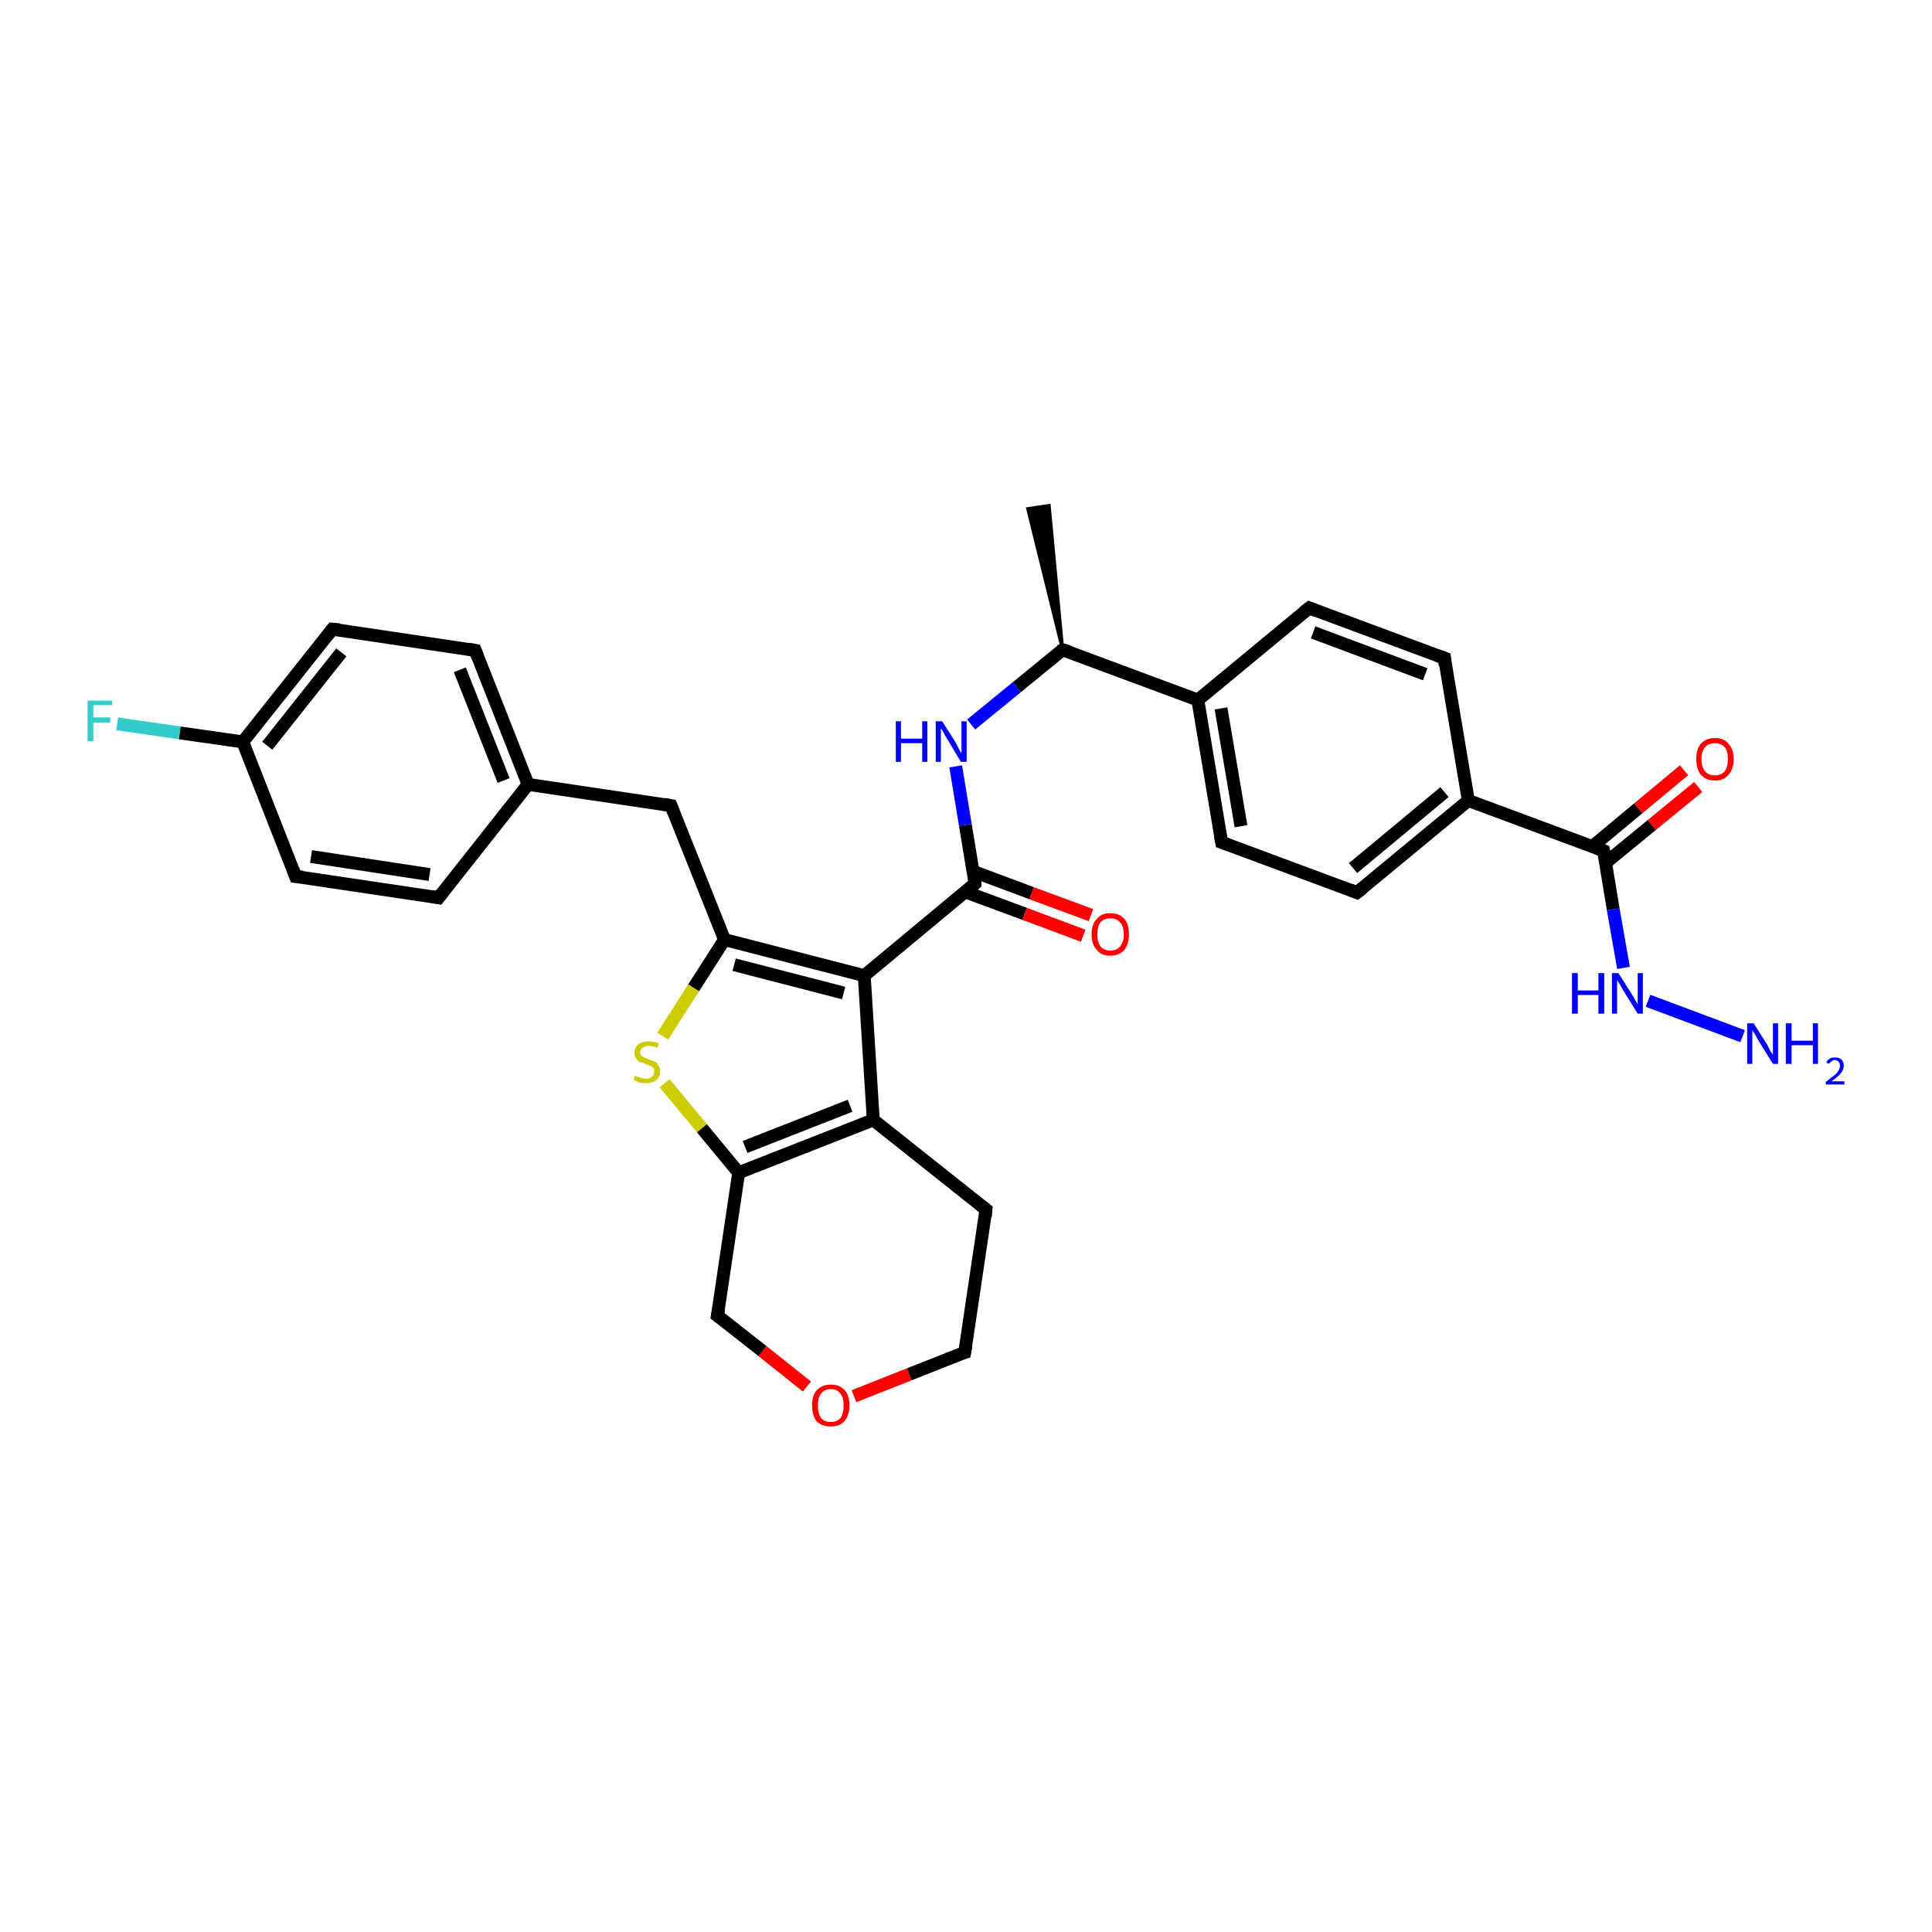 <?xml version='1.0' encoding='iso-8859-1'?>
<svg version='1.1' baseProfile='full'
              xmlns='http://www.w3.org/2000/svg'
                      xmlns:rdkit='http://www.rdkit.org/xml'
                      xmlns:xlink='http://www.w3.org/1999/xlink'
                  xml:space='preserve'
width='300px' height='300px' viewBox='0 0 300 300'>
<!-- END OF HEADER -->
<rect style='opacity:1.0;fill:#FFFFFF;stroke:none' width='300.0' height='300.0' x='0.0' y='0.0'> </rect>
<path class='bond-0 atom-1 atom-0' d='M 165.0,100.9 L 159.6,79.0 L 162.9,78.5 Z' style='fill:#000000;fill-rule:evenodd;fill-opacity:1;stroke:#000000;stroke-width:0.5px;stroke-linecap:butt;stroke-linejoin:miter;stroke-opacity:1;' />
<path class='bond-1 atom-1 atom-2' d='M 165.0,100.9 L 157.9,106.7' style='fill:none;fill-rule:evenodd;stroke:#000000;stroke-width:2.0px;stroke-linecap:butt;stroke-linejoin:miter;stroke-opacity:1' />
<path class='bond-1 atom-1 atom-2' d='M 157.9,106.7 L 150.8,112.5' style='fill:none;fill-rule:evenodd;stroke:#0000FF;stroke-width:2.0px;stroke-linecap:butt;stroke-linejoin:miter;stroke-opacity:1' />
<path class='bond-2 atom-2 atom-3' d='M 148.4,119.0 L 149.9,128.1' style='fill:none;fill-rule:evenodd;stroke:#0000FF;stroke-width:2.0px;stroke-linecap:butt;stroke-linejoin:miter;stroke-opacity:1' />
<path class='bond-2 atom-2 atom-3' d='M 149.9,128.1 L 151.4,137.2' style='fill:none;fill-rule:evenodd;stroke:#000000;stroke-width:2.0px;stroke-linecap:butt;stroke-linejoin:miter;stroke-opacity:1' />
<path class='bond-3 atom-3 atom-4' d='M 149.9,138.5 L 159.1,141.9' style='fill:none;fill-rule:evenodd;stroke:#000000;stroke-width:2.0px;stroke-linecap:butt;stroke-linejoin:miter;stroke-opacity:1' />
<path class='bond-3 atom-3 atom-4' d='M 159.1,141.9 L 168.2,145.3' style='fill:none;fill-rule:evenodd;stroke:#FF0000;stroke-width:2.0px;stroke-linecap:butt;stroke-linejoin:miter;stroke-opacity:1' />
<path class='bond-3 atom-3 atom-4' d='M 151.1,135.3 L 160.2,138.7' style='fill:none;fill-rule:evenodd;stroke:#000000;stroke-width:2.0px;stroke-linecap:butt;stroke-linejoin:miter;stroke-opacity:1' />
<path class='bond-3 atom-3 atom-4' d='M 160.2,138.7 L 169.4,142.1' style='fill:none;fill-rule:evenodd;stroke:#FF0000;stroke-width:2.0px;stroke-linecap:butt;stroke-linejoin:miter;stroke-opacity:1' />
<path class='bond-4 atom-3 atom-5' d='M 151.4,137.2 L 134.2,151.5' style='fill:none;fill-rule:evenodd;stroke:#000000;stroke-width:2.0px;stroke-linecap:butt;stroke-linejoin:miter;stroke-opacity:1' />
<path class='bond-5 atom-5 atom-6' d='M 134.2,151.5 L 112.5,145.9' style='fill:none;fill-rule:evenodd;stroke:#000000;stroke-width:2.0px;stroke-linecap:butt;stroke-linejoin:miter;stroke-opacity:1' />
<path class='bond-5 atom-5 atom-6' d='M 131.0,154.2 L 114.0,149.8' style='fill:none;fill-rule:evenodd;stroke:#000000;stroke-width:2.0px;stroke-linecap:butt;stroke-linejoin:miter;stroke-opacity:1' />
<path class='bond-6 atom-6 atom-7' d='M 112.5,145.9 L 104.2,125.1' style='fill:none;fill-rule:evenodd;stroke:#000000;stroke-width:2.0px;stroke-linecap:butt;stroke-linejoin:miter;stroke-opacity:1' />
<path class='bond-7 atom-7 atom-8' d='M 104.2,125.1 L 82.0,121.8' style='fill:none;fill-rule:evenodd;stroke:#000000;stroke-width:2.0px;stroke-linecap:butt;stroke-linejoin:miter;stroke-opacity:1' />
<path class='bond-8 atom-8 atom-9' d='M 82.0,121.8 L 73.8,101.0' style='fill:none;fill-rule:evenodd;stroke:#000000;stroke-width:2.0px;stroke-linecap:butt;stroke-linejoin:miter;stroke-opacity:1' />
<path class='bond-8 atom-8 atom-9' d='M 78.2,121.2 L 71.4,104.0' style='fill:none;fill-rule:evenodd;stroke:#000000;stroke-width:2.0px;stroke-linecap:butt;stroke-linejoin:miter;stroke-opacity:1' />
<path class='bond-9 atom-9 atom-10' d='M 73.8,101.0 L 51.6,97.7' style='fill:none;fill-rule:evenodd;stroke:#000000;stroke-width:2.0px;stroke-linecap:butt;stroke-linejoin:miter;stroke-opacity:1' />
<path class='bond-10 atom-10 atom-11' d='M 51.6,97.7 L 37.7,115.2' style='fill:none;fill-rule:evenodd;stroke:#000000;stroke-width:2.0px;stroke-linecap:butt;stroke-linejoin:miter;stroke-opacity:1' />
<path class='bond-10 atom-10 atom-11' d='M 53.0,101.3 L 41.5,115.8' style='fill:none;fill-rule:evenodd;stroke:#000000;stroke-width:2.0px;stroke-linecap:butt;stroke-linejoin:miter;stroke-opacity:1' />
<path class='bond-11 atom-11 atom-12' d='M 37.7,115.2 L 27.9,113.8' style='fill:none;fill-rule:evenodd;stroke:#000000;stroke-width:2.0px;stroke-linecap:butt;stroke-linejoin:miter;stroke-opacity:1' />
<path class='bond-11 atom-11 atom-12' d='M 27.9,113.8 L 18.2,112.4' style='fill:none;fill-rule:evenodd;stroke:#33CCCC;stroke-width:2.0px;stroke-linecap:butt;stroke-linejoin:miter;stroke-opacity:1' />
<path class='bond-12 atom-11 atom-13' d='M 37.7,115.2 L 45.9,136.1' style='fill:none;fill-rule:evenodd;stroke:#000000;stroke-width:2.0px;stroke-linecap:butt;stroke-linejoin:miter;stroke-opacity:1' />
<path class='bond-13 atom-13 atom-14' d='M 45.9,136.1 L 68.1,139.4' style='fill:none;fill-rule:evenodd;stroke:#000000;stroke-width:2.0px;stroke-linecap:butt;stroke-linejoin:miter;stroke-opacity:1' />
<path class='bond-13 atom-13 atom-14' d='M 48.3,133.0 L 66.7,135.8' style='fill:none;fill-rule:evenodd;stroke:#000000;stroke-width:2.0px;stroke-linecap:butt;stroke-linejoin:miter;stroke-opacity:1' />
<path class='bond-14 atom-6 atom-15' d='M 112.5,145.9 L 107.7,153.4' style='fill:none;fill-rule:evenodd;stroke:#000000;stroke-width:2.0px;stroke-linecap:butt;stroke-linejoin:miter;stroke-opacity:1' />
<path class='bond-14 atom-6 atom-15' d='M 107.7,153.4 L 102.9,160.9' style='fill:none;fill-rule:evenodd;stroke:#CCCC00;stroke-width:2.0px;stroke-linecap:butt;stroke-linejoin:miter;stroke-opacity:1' />
<path class='bond-15 atom-15 atom-16' d='M 103.2,168.2 L 109.0,175.2' style='fill:none;fill-rule:evenodd;stroke:#CCCC00;stroke-width:2.0px;stroke-linecap:butt;stroke-linejoin:miter;stroke-opacity:1' />
<path class='bond-15 atom-15 atom-16' d='M 109.0,175.2 L 114.7,182.1' style='fill:none;fill-rule:evenodd;stroke:#000000;stroke-width:2.0px;stroke-linecap:butt;stroke-linejoin:miter;stroke-opacity:1' />
<path class='bond-16 atom-16 atom-17' d='M 114.7,182.1 L 111.4,204.3' style='fill:none;fill-rule:evenodd;stroke:#000000;stroke-width:2.0px;stroke-linecap:butt;stroke-linejoin:miter;stroke-opacity:1' />
<path class='bond-17 atom-17 atom-18' d='M 111.4,204.3 L 118.4,209.8' style='fill:none;fill-rule:evenodd;stroke:#000000;stroke-width:2.0px;stroke-linecap:butt;stroke-linejoin:miter;stroke-opacity:1' />
<path class='bond-17 atom-17 atom-18' d='M 118.4,209.8 L 125.3,215.3' style='fill:none;fill-rule:evenodd;stroke:#FF0000;stroke-width:2.0px;stroke-linecap:butt;stroke-linejoin:miter;stroke-opacity:1' />
<path class='bond-18 atom-18 atom-19' d='M 132.6,216.8 L 141.2,213.4' style='fill:none;fill-rule:evenodd;stroke:#FF0000;stroke-width:2.0px;stroke-linecap:butt;stroke-linejoin:miter;stroke-opacity:1' />
<path class='bond-18 atom-18 atom-19' d='M 141.2,213.4 L 149.8,210.0' style='fill:none;fill-rule:evenodd;stroke:#000000;stroke-width:2.0px;stroke-linecap:butt;stroke-linejoin:miter;stroke-opacity:1' />
<path class='bond-19 atom-19 atom-20' d='M 149.8,210.0 L 153.1,187.8' style='fill:none;fill-rule:evenodd;stroke:#000000;stroke-width:2.0px;stroke-linecap:butt;stroke-linejoin:miter;stroke-opacity:1' />
<path class='bond-20 atom-20 atom-21' d='M 153.1,187.8 L 135.6,173.9' style='fill:none;fill-rule:evenodd;stroke:#000000;stroke-width:2.0px;stroke-linecap:butt;stroke-linejoin:miter;stroke-opacity:1' />
<path class='bond-21 atom-1 atom-22' d='M 165.0,100.9 L 186.0,108.7' style='fill:none;fill-rule:evenodd;stroke:#000000;stroke-width:2.0px;stroke-linecap:butt;stroke-linejoin:miter;stroke-opacity:1' />
<path class='bond-22 atom-22 atom-23' d='M 186.0,108.7 L 189.7,130.8' style='fill:none;fill-rule:evenodd;stroke:#000000;stroke-width:2.0px;stroke-linecap:butt;stroke-linejoin:miter;stroke-opacity:1' />
<path class='bond-22 atom-22 atom-23' d='M 189.6,110.0 L 192.7,128.3' style='fill:none;fill-rule:evenodd;stroke:#000000;stroke-width:2.0px;stroke-linecap:butt;stroke-linejoin:miter;stroke-opacity:1' />
<path class='bond-23 atom-23 atom-24' d='M 189.7,130.8 L 210.7,138.6' style='fill:none;fill-rule:evenodd;stroke:#000000;stroke-width:2.0px;stroke-linecap:butt;stroke-linejoin:miter;stroke-opacity:1' />
<path class='bond-24 atom-24 atom-25' d='M 210.7,138.6 L 228.0,124.3' style='fill:none;fill-rule:evenodd;stroke:#000000;stroke-width:2.0px;stroke-linecap:butt;stroke-linejoin:miter;stroke-opacity:1' />
<path class='bond-24 atom-24 atom-25' d='M 210.1,134.8 L 224.3,123.0' style='fill:none;fill-rule:evenodd;stroke:#000000;stroke-width:2.0px;stroke-linecap:butt;stroke-linejoin:miter;stroke-opacity:1' />
<path class='bond-25 atom-25 atom-26' d='M 228.0,124.3 L 224.3,102.2' style='fill:none;fill-rule:evenodd;stroke:#000000;stroke-width:2.0px;stroke-linecap:butt;stroke-linejoin:miter;stroke-opacity:1' />
<path class='bond-26 atom-26 atom-27' d='M 224.3,102.2 L 203.3,94.4' style='fill:none;fill-rule:evenodd;stroke:#000000;stroke-width:2.0px;stroke-linecap:butt;stroke-linejoin:miter;stroke-opacity:1' />
<path class='bond-26 atom-26 atom-27' d='M 221.3,104.7 L 203.9,98.2' style='fill:none;fill-rule:evenodd;stroke:#000000;stroke-width:2.0px;stroke-linecap:butt;stroke-linejoin:miter;stroke-opacity:1' />
<path class='bond-27 atom-25 atom-28' d='M 228.0,124.3 L 249.0,132.1' style='fill:none;fill-rule:evenodd;stroke:#000000;stroke-width:2.0px;stroke-linecap:butt;stroke-linejoin:miter;stroke-opacity:1' />
<path class='bond-28 atom-28 atom-29' d='M 249.3,134.0 L 256.5,128.1' style='fill:none;fill-rule:evenodd;stroke:#000000;stroke-width:2.0px;stroke-linecap:butt;stroke-linejoin:miter;stroke-opacity:1' />
<path class='bond-28 atom-28 atom-29' d='M 256.5,128.1 L 263.7,122.2' style='fill:none;fill-rule:evenodd;stroke:#FF0000;stroke-width:2.0px;stroke-linecap:butt;stroke-linejoin:miter;stroke-opacity:1' />
<path class='bond-28 atom-28 atom-29' d='M 247.2,131.5 L 254.4,125.5' style='fill:none;fill-rule:evenodd;stroke:#000000;stroke-width:2.0px;stroke-linecap:butt;stroke-linejoin:miter;stroke-opacity:1' />
<path class='bond-28 atom-28 atom-29' d='M 254.4,125.5 L 261.5,119.6' style='fill:none;fill-rule:evenodd;stroke:#FF0000;stroke-width:2.0px;stroke-linecap:butt;stroke-linejoin:miter;stroke-opacity:1' />
<path class='bond-29 atom-28 atom-30' d='M 249.0,132.1 L 250.5,141.2' style='fill:none;fill-rule:evenodd;stroke:#000000;stroke-width:2.0px;stroke-linecap:butt;stroke-linejoin:miter;stroke-opacity:1' />
<path class='bond-29 atom-28 atom-30' d='M 250.5,141.2 L 252.1,150.3' style='fill:none;fill-rule:evenodd;stroke:#0000FF;stroke-width:2.0px;stroke-linecap:butt;stroke-linejoin:miter;stroke-opacity:1' />
<path class='bond-30 atom-30 atom-31' d='M 255.9,155.4 L 270.6,160.9' style='fill:none;fill-rule:evenodd;stroke:#0000FF;stroke-width:2.0px;stroke-linecap:butt;stroke-linejoin:miter;stroke-opacity:1' />
<path class='bond-31 atom-21 atom-5' d='M 135.6,173.9 L 134.2,151.5' style='fill:none;fill-rule:evenodd;stroke:#000000;stroke-width:2.0px;stroke-linecap:butt;stroke-linejoin:miter;stroke-opacity:1' />
<path class='bond-32 atom-27 atom-22' d='M 203.3,94.4 L 186.0,108.7' style='fill:none;fill-rule:evenodd;stroke:#000000;stroke-width:2.0px;stroke-linecap:butt;stroke-linejoin:miter;stroke-opacity:1' />
<path class='bond-33 atom-14 atom-8' d='M 68.1,139.4 L 82.0,121.8' style='fill:none;fill-rule:evenodd;stroke:#000000;stroke-width:2.0px;stroke-linecap:butt;stroke-linejoin:miter;stroke-opacity:1' />
<path class='bond-34 atom-21 atom-16' d='M 135.6,173.9 L 114.7,182.1' style='fill:none;fill-rule:evenodd;stroke:#000000;stroke-width:2.0px;stroke-linecap:butt;stroke-linejoin:miter;stroke-opacity:1' />
<path class='bond-34 atom-21 atom-16' d='M 132.0,171.7 L 115.7,178.1' style='fill:none;fill-rule:evenodd;stroke:#000000;stroke-width:2.0px;stroke-linecap:butt;stroke-linejoin:miter;stroke-opacity:1' />
<path d='M 164.6,101.1 L 165.0,100.9 L 166.0,101.2' style='fill:none;stroke:#000000;stroke-width:2.0px;stroke-linecap:butt;stroke-linejoin:miter;stroke-opacity:1;' />
<path d='M 151.4,136.8 L 151.4,137.2 L 150.6,137.9' style='fill:none;stroke:#000000;stroke-width:2.0px;stroke-linecap:butt;stroke-linejoin:miter;stroke-opacity:1;' />
<path d='M 104.6,126.1 L 104.2,125.1 L 103.1,124.9' style='fill:none;stroke:#000000;stroke-width:2.0px;stroke-linecap:butt;stroke-linejoin:miter;stroke-opacity:1;' />
<path d='M 74.2,102.0 L 73.8,101.0 L 72.7,100.8' style='fill:none;stroke:#000000;stroke-width:2.0px;stroke-linecap:butt;stroke-linejoin:miter;stroke-opacity:1;' />
<path d='M 52.7,97.8 L 51.6,97.7 L 50.9,98.6' style='fill:none;stroke:#000000;stroke-width:2.0px;stroke-linecap:butt;stroke-linejoin:miter;stroke-opacity:1;' />
<path d='M 45.5,135.0 L 45.9,136.1 L 47.0,136.2' style='fill:none;stroke:#000000;stroke-width:2.0px;stroke-linecap:butt;stroke-linejoin:miter;stroke-opacity:1;' />
<path d='M 67.0,139.2 L 68.1,139.4 L 68.8,138.5' style='fill:none;stroke:#000000;stroke-width:2.0px;stroke-linecap:butt;stroke-linejoin:miter;stroke-opacity:1;' />
<path d='M 111.6,203.2 L 111.4,204.3 L 111.8,204.6' style='fill:none;stroke:#000000;stroke-width:2.0px;stroke-linecap:butt;stroke-linejoin:miter;stroke-opacity:1;' />
<path d='M 149.4,210.1 L 149.8,210.0 L 150.0,208.9' style='fill:none;stroke:#000000;stroke-width:2.0px;stroke-linecap:butt;stroke-linejoin:miter;stroke-opacity:1;' />
<path d='M 153.0,188.9 L 153.1,187.8 L 152.2,187.1' style='fill:none;stroke:#000000;stroke-width:2.0px;stroke-linecap:butt;stroke-linejoin:miter;stroke-opacity:1;' />
<path d='M 189.5,129.7 L 189.7,130.8 L 190.8,131.2' style='fill:none;stroke:#000000;stroke-width:2.0px;stroke-linecap:butt;stroke-linejoin:miter;stroke-opacity:1;' />
<path d='M 209.7,138.2 L 210.7,138.6 L 211.6,137.9' style='fill:none;stroke:#000000;stroke-width:2.0px;stroke-linecap:butt;stroke-linejoin:miter;stroke-opacity:1;' />
<path d='M 224.4,103.3 L 224.3,102.2 L 223.2,101.8' style='fill:none;stroke:#000000;stroke-width:2.0px;stroke-linecap:butt;stroke-linejoin:miter;stroke-opacity:1;' />
<path d='M 204.3,94.8 L 203.3,94.4 L 202.4,95.1' style='fill:none;stroke:#000000;stroke-width:2.0px;stroke-linecap:butt;stroke-linejoin:miter;stroke-opacity:1;' />
<path d='M 247.9,131.7 L 249.0,132.1 L 249.1,132.6' style='fill:none;stroke:#000000;stroke-width:2.0px;stroke-linecap:butt;stroke-linejoin:miter;stroke-opacity:1;' />
<path class='atom-2' d='M 139.1 112.0
L 139.9 112.0
L 139.9 114.7
L 143.2 114.7
L 143.2 112.0
L 144.0 112.0
L 144.0 118.3
L 143.2 118.3
L 143.2 115.4
L 139.9 115.4
L 139.9 118.3
L 139.1 118.3
L 139.1 112.0
' fill='#0000FF'/>
<path class='atom-2' d='M 146.3 112.0
L 148.4 115.3
Q 148.6 115.7, 148.9 116.3
Q 149.2 116.9, 149.3 116.9
L 149.3 112.0
L 150.1 112.0
L 150.1 118.3
L 149.2 118.3
L 147.0 114.6
Q 146.7 114.2, 146.5 113.7
Q 146.2 113.2, 146.1 113.1
L 146.1 118.3
L 145.3 118.3
L 145.3 112.0
L 146.3 112.0
' fill='#0000FF'/>
<path class='atom-4' d='M 169.5 145.1
Q 169.5 143.5, 170.3 142.7
Q 171.0 141.8, 172.4 141.8
Q 173.8 141.8, 174.6 142.7
Q 175.3 143.5, 175.3 145.1
Q 175.3 146.6, 174.6 147.5
Q 173.8 148.4, 172.4 148.4
Q 171.0 148.4, 170.3 147.5
Q 169.5 146.6, 169.5 145.1
M 172.4 147.6
Q 173.4 147.6, 173.9 147.0
Q 174.5 146.3, 174.5 145.1
Q 174.5 143.8, 173.9 143.2
Q 173.4 142.6, 172.4 142.6
Q 171.5 142.6, 170.9 143.2
Q 170.4 143.8, 170.4 145.1
Q 170.4 146.3, 170.9 147.0
Q 171.5 147.6, 172.4 147.6
' fill='#FF0000'/>
<path class='atom-12' d='M 13.6 108.8
L 17.4 108.8
L 17.4 109.5
L 14.5 109.5
L 14.5 111.4
L 17.1 111.4
L 17.1 112.2
L 14.5 112.2
L 14.5 115.1
L 13.6 115.1
L 13.6 108.8
' fill='#33CCCC'/>
<path class='atom-15' d='M 98.6 167.0
Q 98.7 167.1, 99.0 167.2
Q 99.3 167.3, 99.6 167.4
Q 100.0 167.5, 100.3 167.5
Q 100.9 167.5, 101.2 167.2
Q 101.6 166.9, 101.6 166.4
Q 101.6 166.0, 101.4 165.8
Q 101.2 165.6, 101.0 165.5
Q 100.7 165.4, 100.2 165.2
Q 99.7 165.0, 99.3 164.9
Q 99.0 164.7, 98.8 164.4
Q 98.5 164.0, 98.5 163.5
Q 98.5 162.7, 99.1 162.2
Q 99.6 161.7, 100.7 161.7
Q 101.4 161.7, 102.3 162.0
L 102.1 162.7
Q 101.3 162.4, 100.7 162.4
Q 100.1 162.4, 99.8 162.7
Q 99.4 162.9, 99.4 163.4
Q 99.4 163.7, 99.6 163.9
Q 99.8 164.1, 100.0 164.2
Q 100.3 164.3, 100.7 164.5
Q 101.3 164.7, 101.6 164.8
Q 102.0 165.0, 102.2 165.4
Q 102.5 165.7, 102.5 166.4
Q 102.5 167.2, 101.9 167.7
Q 101.3 168.2, 100.3 168.2
Q 99.8 168.2, 99.3 168.1
Q 98.9 167.9, 98.4 167.7
L 98.6 167.0
' fill='#CCCC00'/>
<path class='atom-18' d='M 126.1 218.2
Q 126.1 216.7, 126.8 215.9
Q 127.6 215.0, 129.0 215.0
Q 130.4 215.0, 131.2 215.9
Q 131.9 216.7, 131.9 218.2
Q 131.9 219.8, 131.1 220.7
Q 130.4 221.5, 129.0 221.5
Q 127.6 221.5, 126.8 220.7
Q 126.1 219.8, 126.1 218.2
M 129.0 220.8
Q 130.0 220.8, 130.5 220.2
Q 131.0 219.5, 131.0 218.2
Q 131.0 217.0, 130.5 216.4
Q 130.0 215.7, 129.0 215.7
Q 128.0 215.7, 127.5 216.4
Q 127.0 217.0, 127.0 218.2
Q 127.0 219.5, 127.5 220.2
Q 128.0 220.8, 129.0 220.8
' fill='#FF0000'/>
<path class='atom-29' d='M 263.4 117.9
Q 263.4 116.3, 264.1 115.5
Q 264.9 114.6, 266.3 114.6
Q 267.7 114.6, 268.4 115.5
Q 269.2 116.3, 269.2 117.9
Q 269.2 119.4, 268.4 120.3
Q 267.7 121.2, 266.3 121.2
Q 264.9 121.2, 264.1 120.3
Q 263.4 119.4, 263.4 117.9
M 266.3 120.4
Q 267.2 120.4, 267.8 119.8
Q 268.3 119.1, 268.3 117.9
Q 268.3 116.6, 267.8 116.0
Q 267.2 115.4, 266.3 115.4
Q 265.3 115.4, 264.8 116.0
Q 264.2 116.6, 264.2 117.9
Q 264.2 119.1, 264.8 119.8
Q 265.3 120.4, 266.3 120.4
' fill='#FF0000'/>
<path class='atom-30' d='M 244.1 151.1
L 245.0 151.1
L 245.0 153.8
L 248.2 153.8
L 248.2 151.1
L 249.1 151.1
L 249.1 157.4
L 248.2 157.4
L 248.2 154.5
L 245.0 154.5
L 245.0 157.4
L 244.1 157.4
L 244.1 151.1
' fill='#0000FF'/>
<path class='atom-30' d='M 251.3 151.1
L 253.4 154.4
Q 253.6 154.7, 253.9 155.3
Q 254.3 155.9, 254.3 156.0
L 254.3 151.1
L 255.1 151.1
L 255.1 157.4
L 254.3 157.4
L 252.0 153.7
Q 251.8 153.3, 251.5 152.8
Q 251.2 152.3, 251.1 152.2
L 251.1 157.4
L 250.3 157.4
L 250.3 151.1
L 251.3 151.1
' fill='#0000FF'/>
<path class='atom-31' d='M 272.3 158.9
L 274.4 162.2
Q 274.6 162.6, 274.9 163.2
Q 275.3 163.8, 275.3 163.8
L 275.3 158.9
L 276.1 158.9
L 276.1 165.2
L 275.3 165.2
L 273.0 161.5
Q 272.8 161.1, 272.5 160.6
Q 272.2 160.1, 272.1 160.0
L 272.1 165.2
L 271.3 165.2
L 271.3 158.9
L 272.3 158.9
' fill='#0000FF'/>
<path class='atom-31' d='M 277.3 158.9
L 278.2 158.9
L 278.2 161.6
L 281.5 161.6
L 281.5 158.9
L 282.3 158.9
L 282.3 165.2
L 281.5 165.2
L 281.5 162.3
L 278.2 162.3
L 278.2 165.2
L 277.3 165.2
L 277.3 158.9
' fill='#0000FF'/>
<path class='atom-31' d='M 283.6 165.0
Q 283.7 164.6, 284.1 164.4
Q 284.4 164.2, 284.9 164.2
Q 285.6 164.2, 285.9 164.5
Q 286.3 164.8, 286.3 165.5
Q 286.3 166.1, 285.8 166.7
Q 285.4 167.2, 284.4 167.9
L 286.4 167.9
L 286.4 168.4
L 283.5 168.4
L 283.5 168.0
Q 284.3 167.4, 284.8 167.0
Q 285.3 166.6, 285.5 166.2
Q 285.7 165.9, 285.7 165.5
Q 285.7 165.1, 285.5 164.9
Q 285.3 164.6, 284.9 164.6
Q 284.6 164.6, 284.4 164.8
Q 284.2 164.9, 284.0 165.2
L 283.6 165.0
' fill='#0000FF'/>
</svg>

